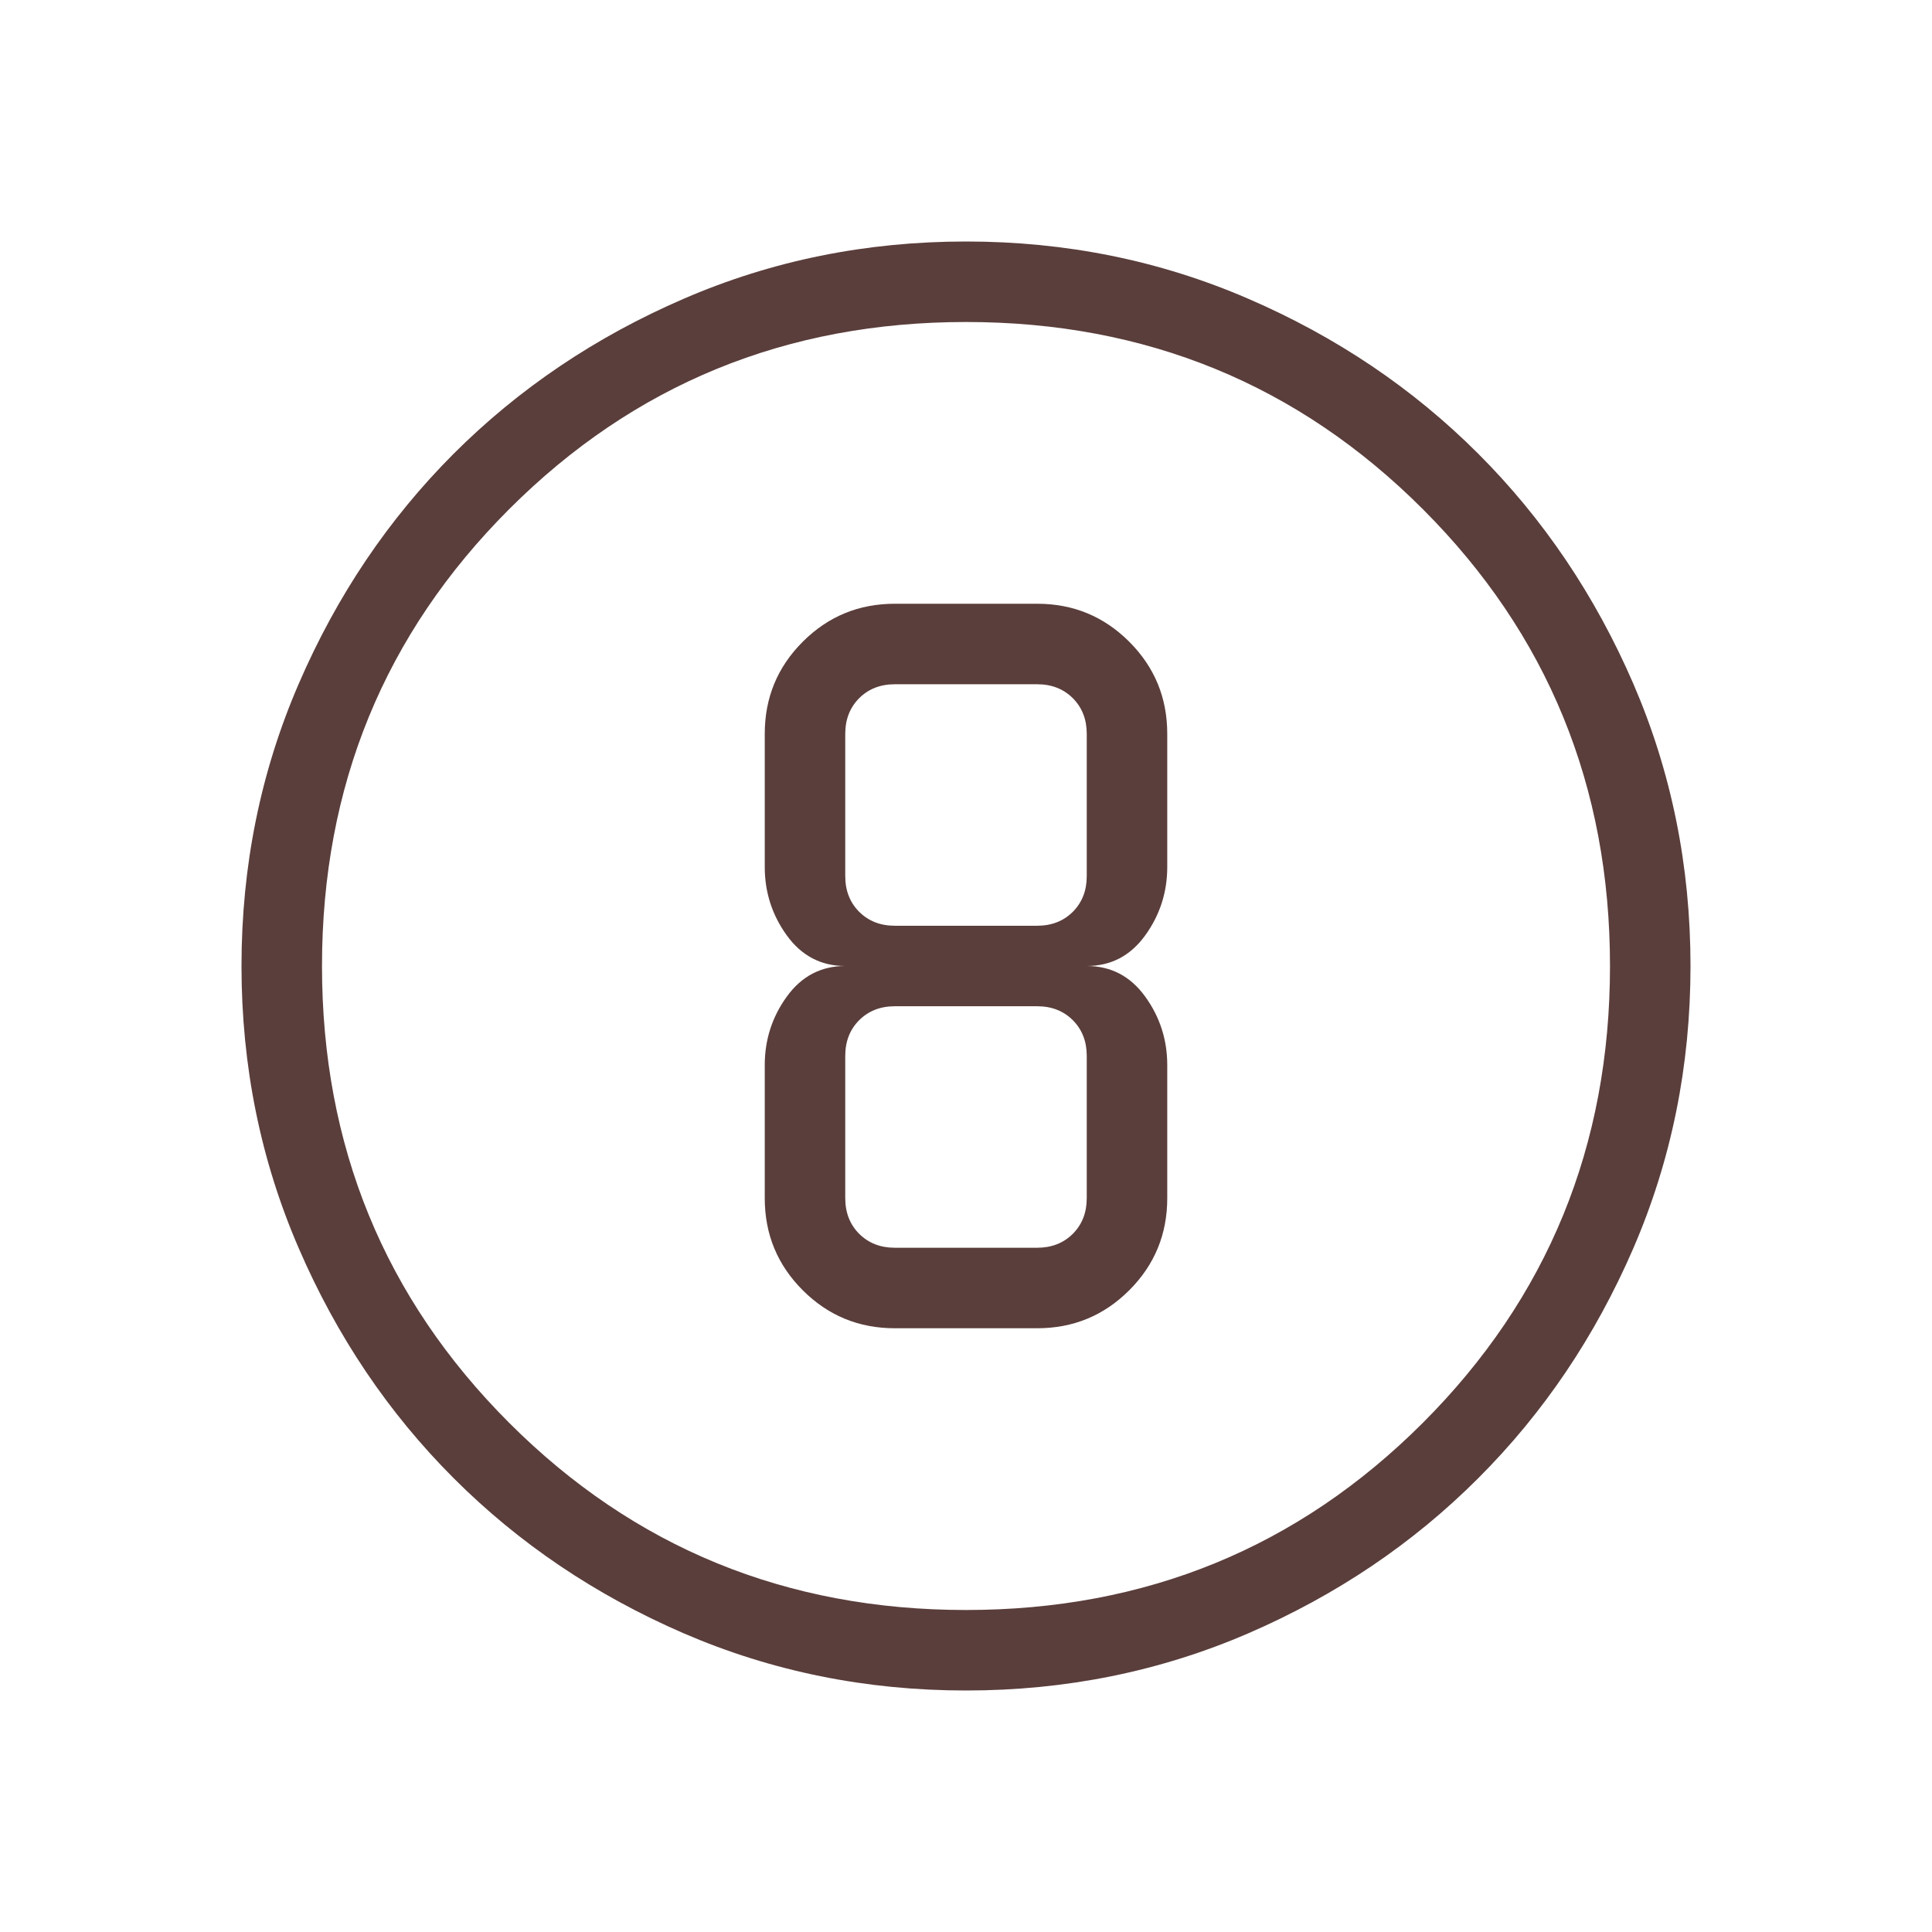 <?xml version="1.0" encoding="UTF-8"?> <svg xmlns="http://www.w3.org/2000/svg" width="24" height="24" viewBox="0 0 24 24" fill="none"><path d="M12 21C10.758 21 9.589 20.763 8.494 20.29C7.399 19.816 6.447 19.174 5.636 18.363C4.826 17.553 4.184 16.601 3.711 15.506C3.237 14.411 3 13.242 3 12C3 10.758 3.237 9.589 3.711 8.494C4.184 7.399 4.826 6.447 5.636 5.636C6.447 4.826 7.399 4.184 8.494 3.711C9.589 3.237 10.758 3 12 3C13.242 3 14.411 3.237 15.506 3.711C16.601 4.184 17.553 4.826 18.363 5.636C19.174 6.447 19.816 7.399 20.29 8.494C20.763 9.589 21 10.758 21 12C21 13.242 20.763 14.411 20.29 15.506C19.816 16.601 19.174 17.553 18.363 18.363C17.553 19.174 16.601 19.816 15.506 20.29C14.411 20.763 13.242 21 12 21ZM12 20C14.233 20 16.125 19.225 17.675 17.675C19.225 16.125 20 14.233 20 12C20 9.767 19.225 7.875 17.675 6.325C16.125 4.775 14.233 4 12 4C9.767 4 7.875 4.775 6.325 6.325C4.775 7.875 4 9.767 4 12C4 14.233 4.775 16.125 6.325 17.675C7.875 19.225 9.767 20 12 20ZM11.116 16.5H12.884C13.332 16.5 13.713 16.343 14.028 16.028C14.343 15.713 14.5 15.332 14.5 14.884V13.231C14.5 12.917 14.409 12.633 14.226 12.38C14.043 12.127 13.801 12 13.5 12C13.801 12 14.043 11.873 14.226 11.62C14.409 11.367 14.5 11.083 14.5 10.769V9.116C14.5 8.668 14.343 8.287 14.028 7.972C13.713 7.657 13.332 7.5 12.884 7.5H11.116C10.668 7.5 10.287 7.657 9.972 7.972C9.657 8.287 9.5 8.668 9.5 9.116V10.769C9.5 11.083 9.591 11.367 9.774 11.62C9.957 11.873 10.199 12 10.5 12C10.199 12 9.957 12.127 9.774 12.38C9.591 12.633 9.5 12.917 9.5 13.231V14.884C9.5 15.332 9.657 15.713 9.972 16.028C10.287 16.343 10.668 16.5 11.116 16.5ZM11.116 8.5H12.884C13.064 8.5 13.211 8.558 13.327 8.673C13.442 8.789 13.5 8.936 13.5 9.116V10.884C13.5 11.064 13.442 11.211 13.327 11.327C13.211 11.442 13.064 11.5 12.884 11.5H11.116C10.936 11.5 10.789 11.442 10.673 11.327C10.558 11.211 10.5 11.064 10.5 10.884V9.116C10.5 8.936 10.558 8.789 10.673 8.673C10.789 8.558 10.936 8.5 11.116 8.5ZM11.116 15.5C10.936 15.5 10.789 15.442 10.673 15.327C10.558 15.211 10.5 15.064 10.5 14.884V13.116C10.5 12.936 10.558 12.789 10.673 12.673C10.789 12.558 10.936 12.5 11.116 12.5H12.884C13.064 12.5 13.211 12.558 13.327 12.673C13.442 12.789 13.5 12.936 13.5 13.116V14.884C13.5 15.064 13.442 15.211 13.327 15.327C13.211 15.442 13.064 15.5 12.884 15.5H11.116Z" fill="#5A3E3B"></path></svg> 